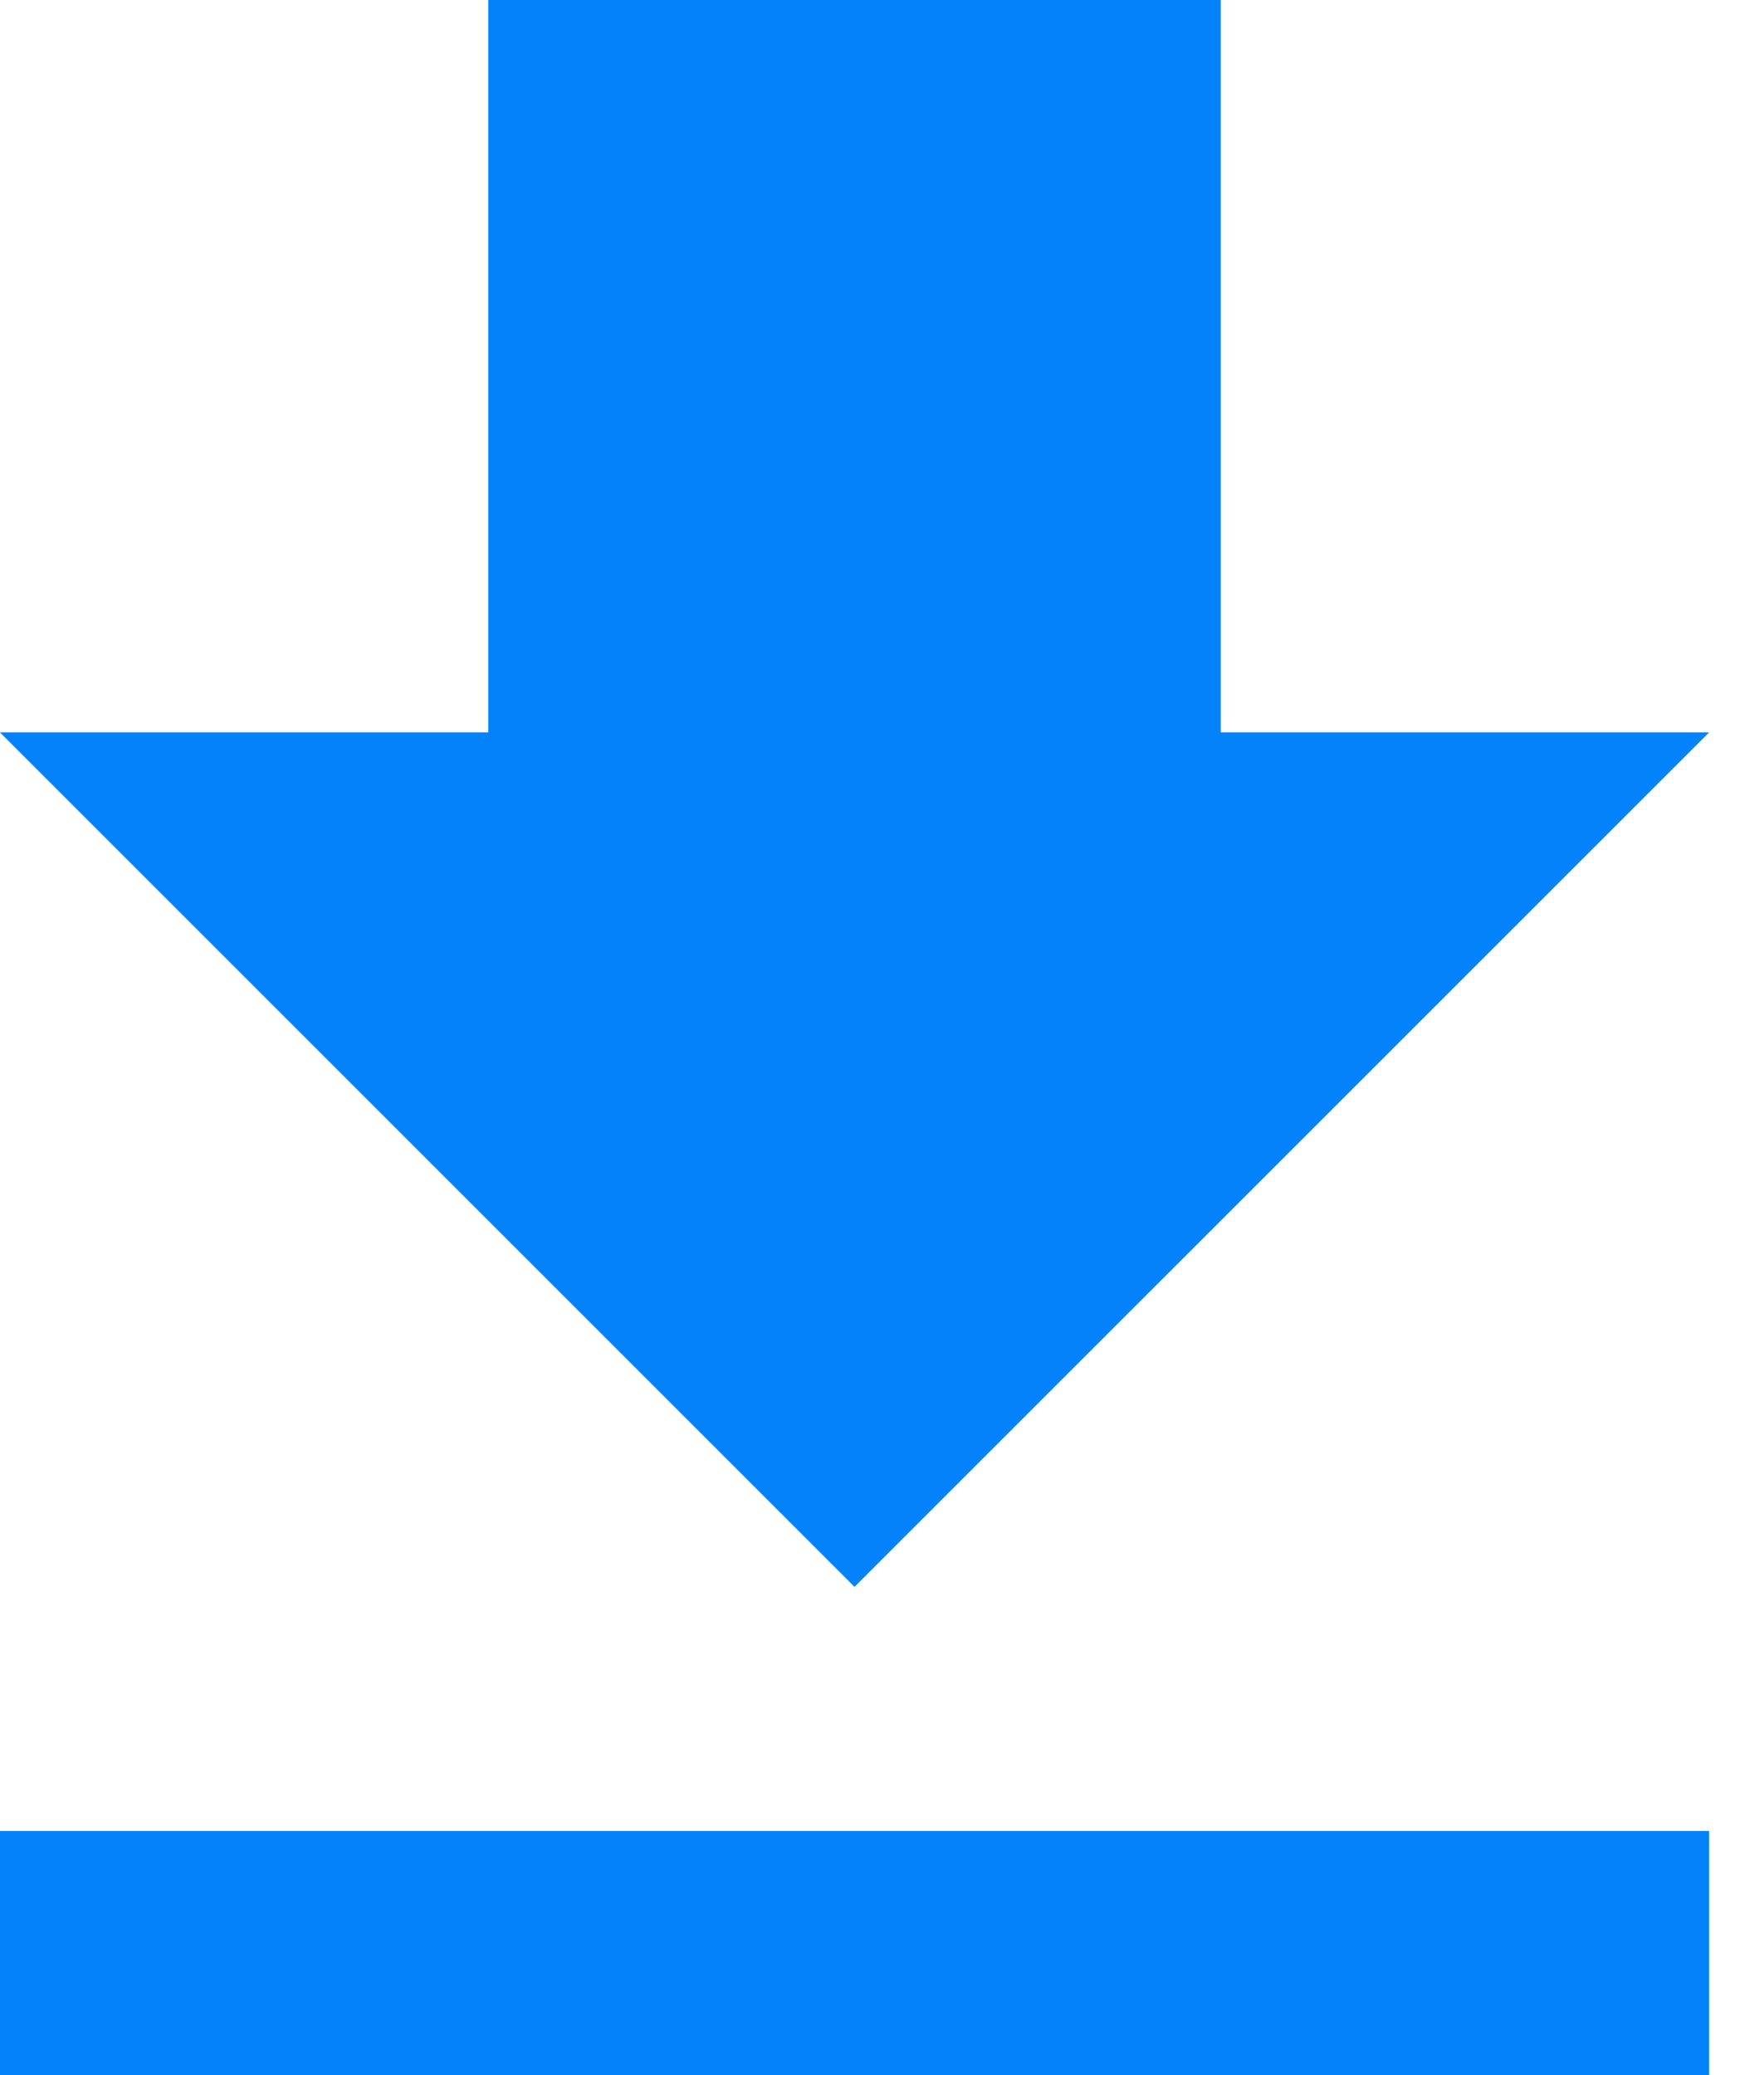 <svg width="17" height="20" viewBox="0 0 17 20" fill="none" xmlns="http://www.w3.org/2000/svg">
<path d="M16.471 7.059H11.765V0H4.706V7.059H0L8.235 15.294L16.471 7.059ZM0 17.647H16.471V20H0V17.647Z" fill="#0482F9"/>
</svg>

